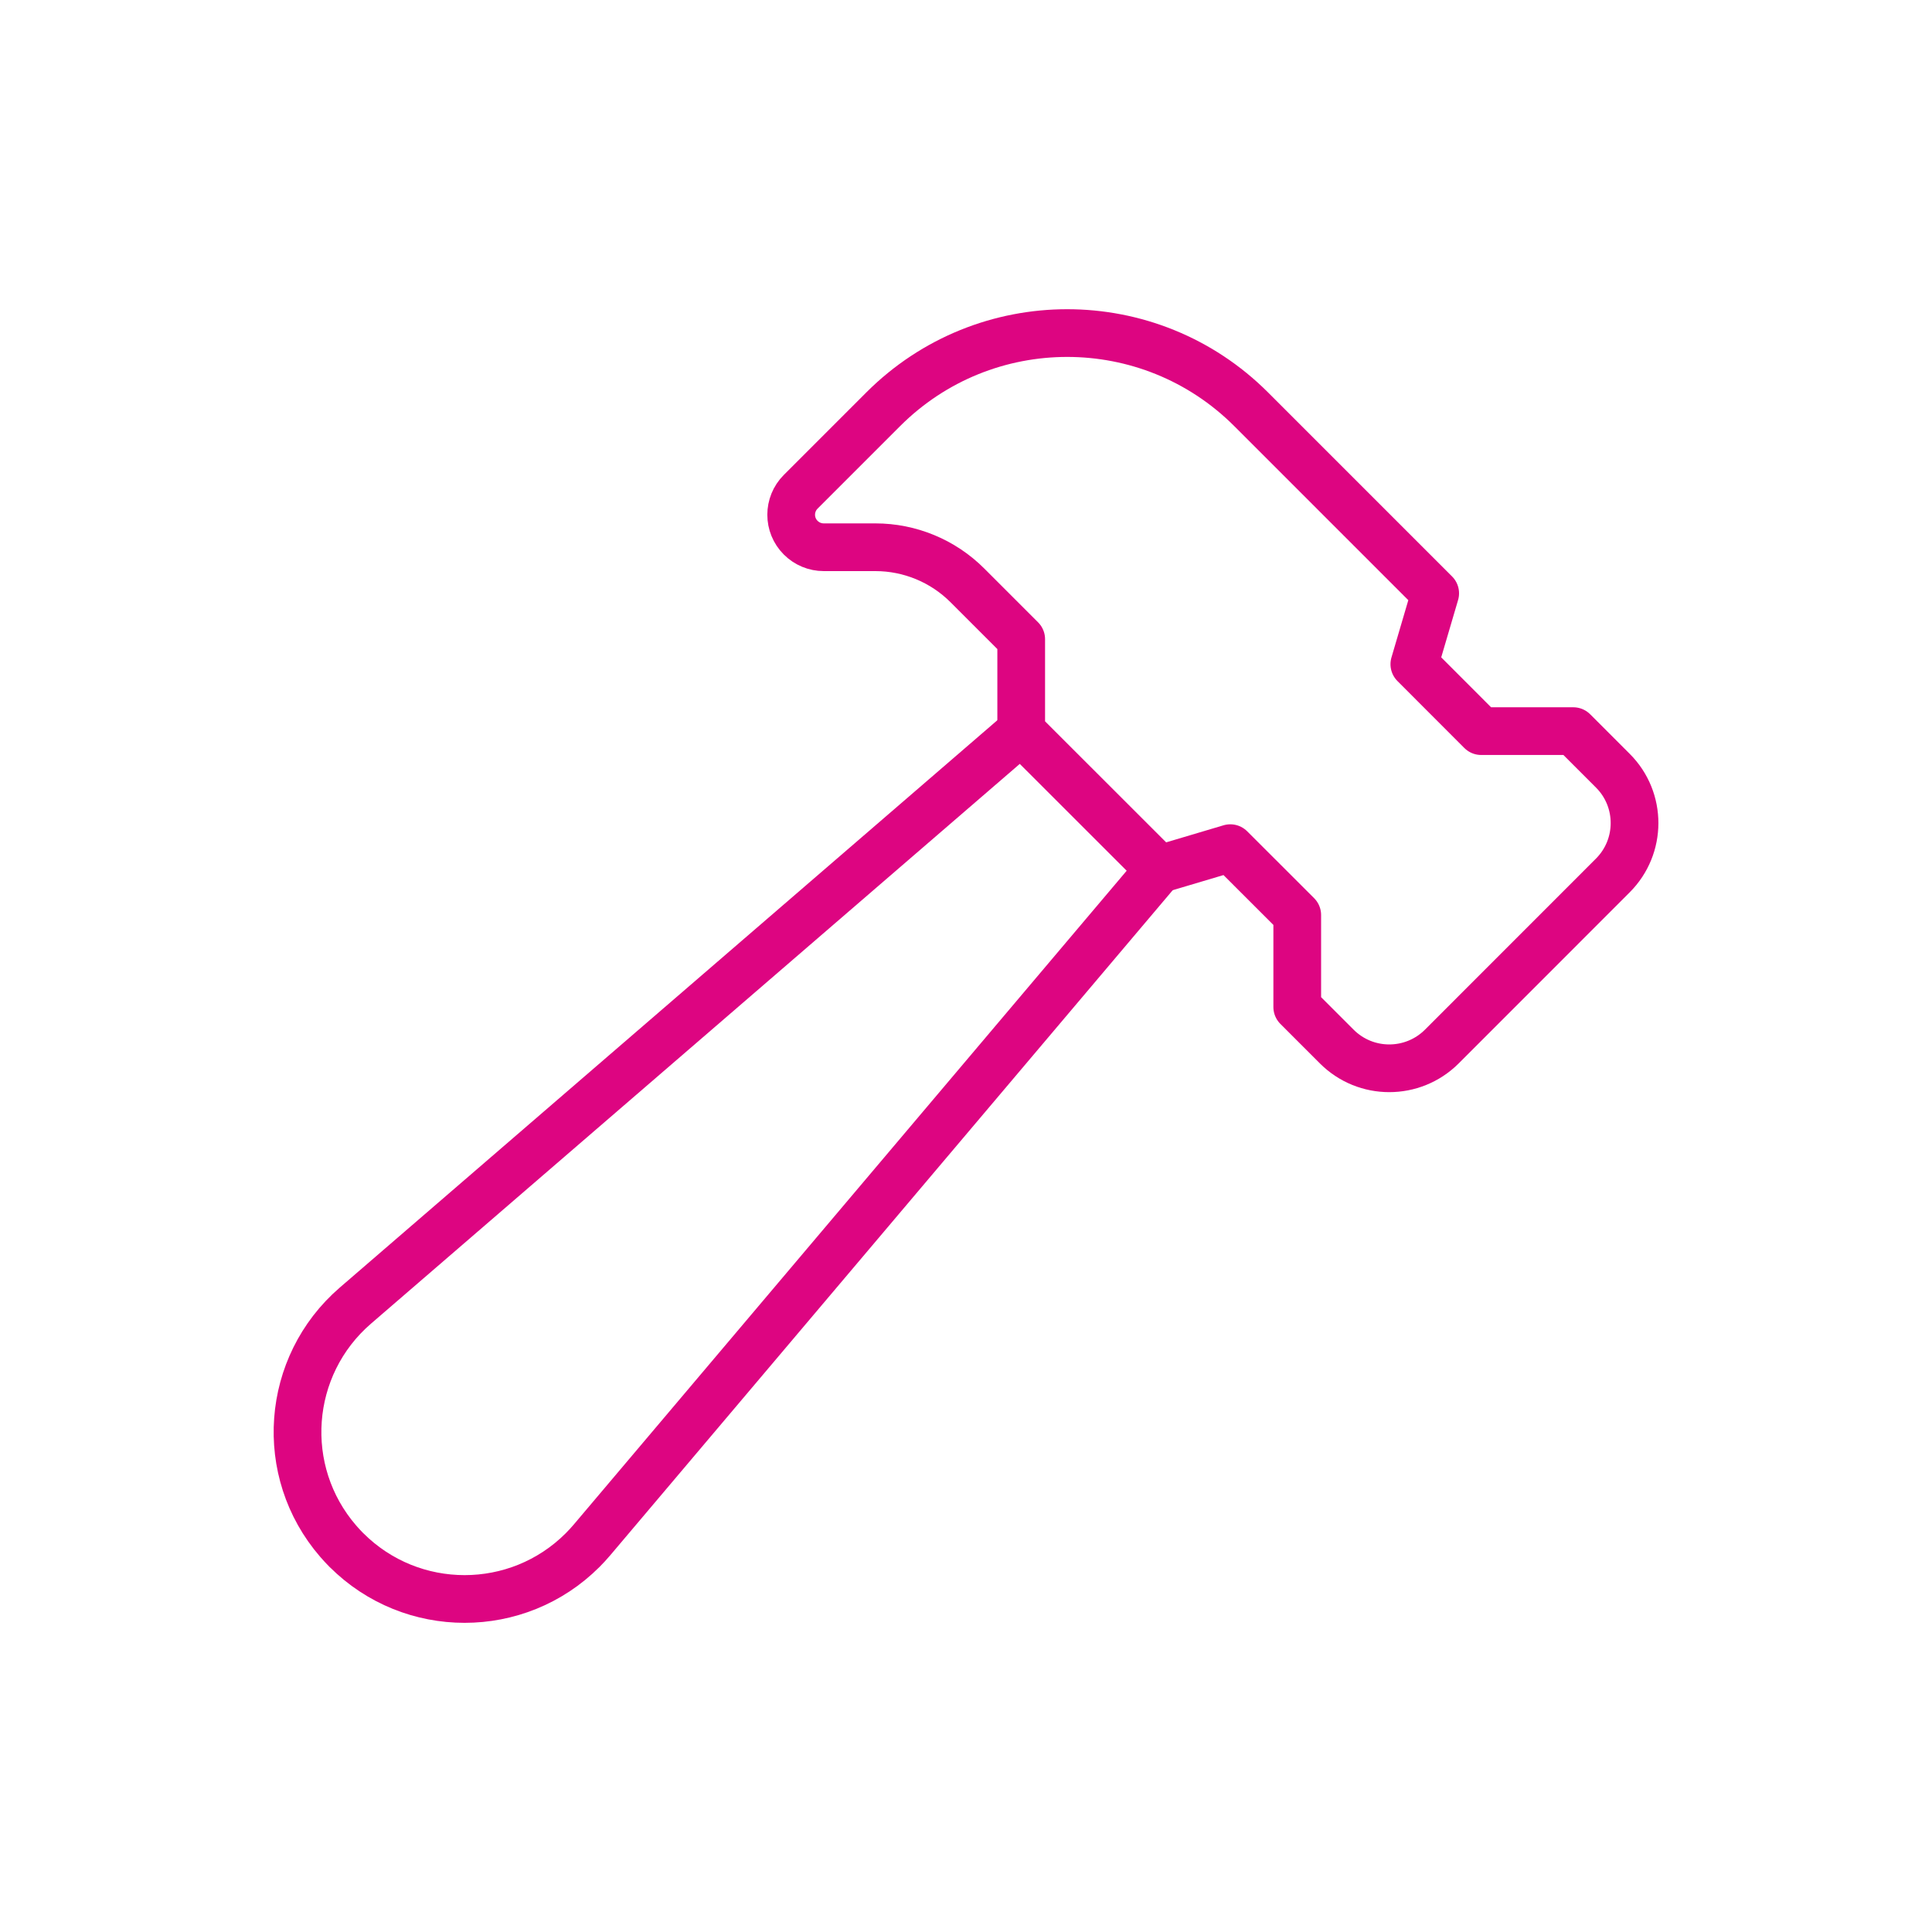 <?xml version="1.0" encoding="UTF-8"?>
<svg xmlns="http://www.w3.org/2000/svg" id="Ebene_1" data-name="Ebene 1" viewBox="0 0 283.46 283.46">
  <defs>
    <style>
      .cls-1 {
        fill: none;
        stroke: #dd0581;
        stroke-linecap: round;
        stroke-linejoin: round;
        stroke-width: 7px;
      }
    </style>
  </defs>
  <path class="cls-1" d="M210.56,87.04l-26.99-26.99h0c-14.91-14.91-39.08-14.91-53.99,0,0,0,0,0,0,0l-12.1,12.1h0c-1.86,1.86-1.87,4.88,0,6.74.9.9,2.11,1.4,3.38,1.4h7.57c5.06,0,9.92,2.01,13.5,5.59l7.9,7.9v13.51l20.26,20.25,10.42-3.1,9.82,9.81v13.5l5.8,5.8h0c4.25,4.25,11.15,4.25,15.41,0l25.08-25.09h0c4.25-4.24,4.27-11.13.02-15.38,0,0-.02-.02-.02-.02l-5.79-5.79h-13.51l-9.81-9.82,3.06-10.4Z"></path>
  <path class="cls-1" d="M50.84,227.43h0c9.57,9.56,25.08,9.56,34.64,0,.48-.48.94-.98,1.38-1.5l83.2-98.38-20.26-20.25-97.66,84.26h0c-10.24,8.84-11.38,24.31-2.53,34.55.39.45.8.89,1.22,1.32Z"></path>
</svg>
